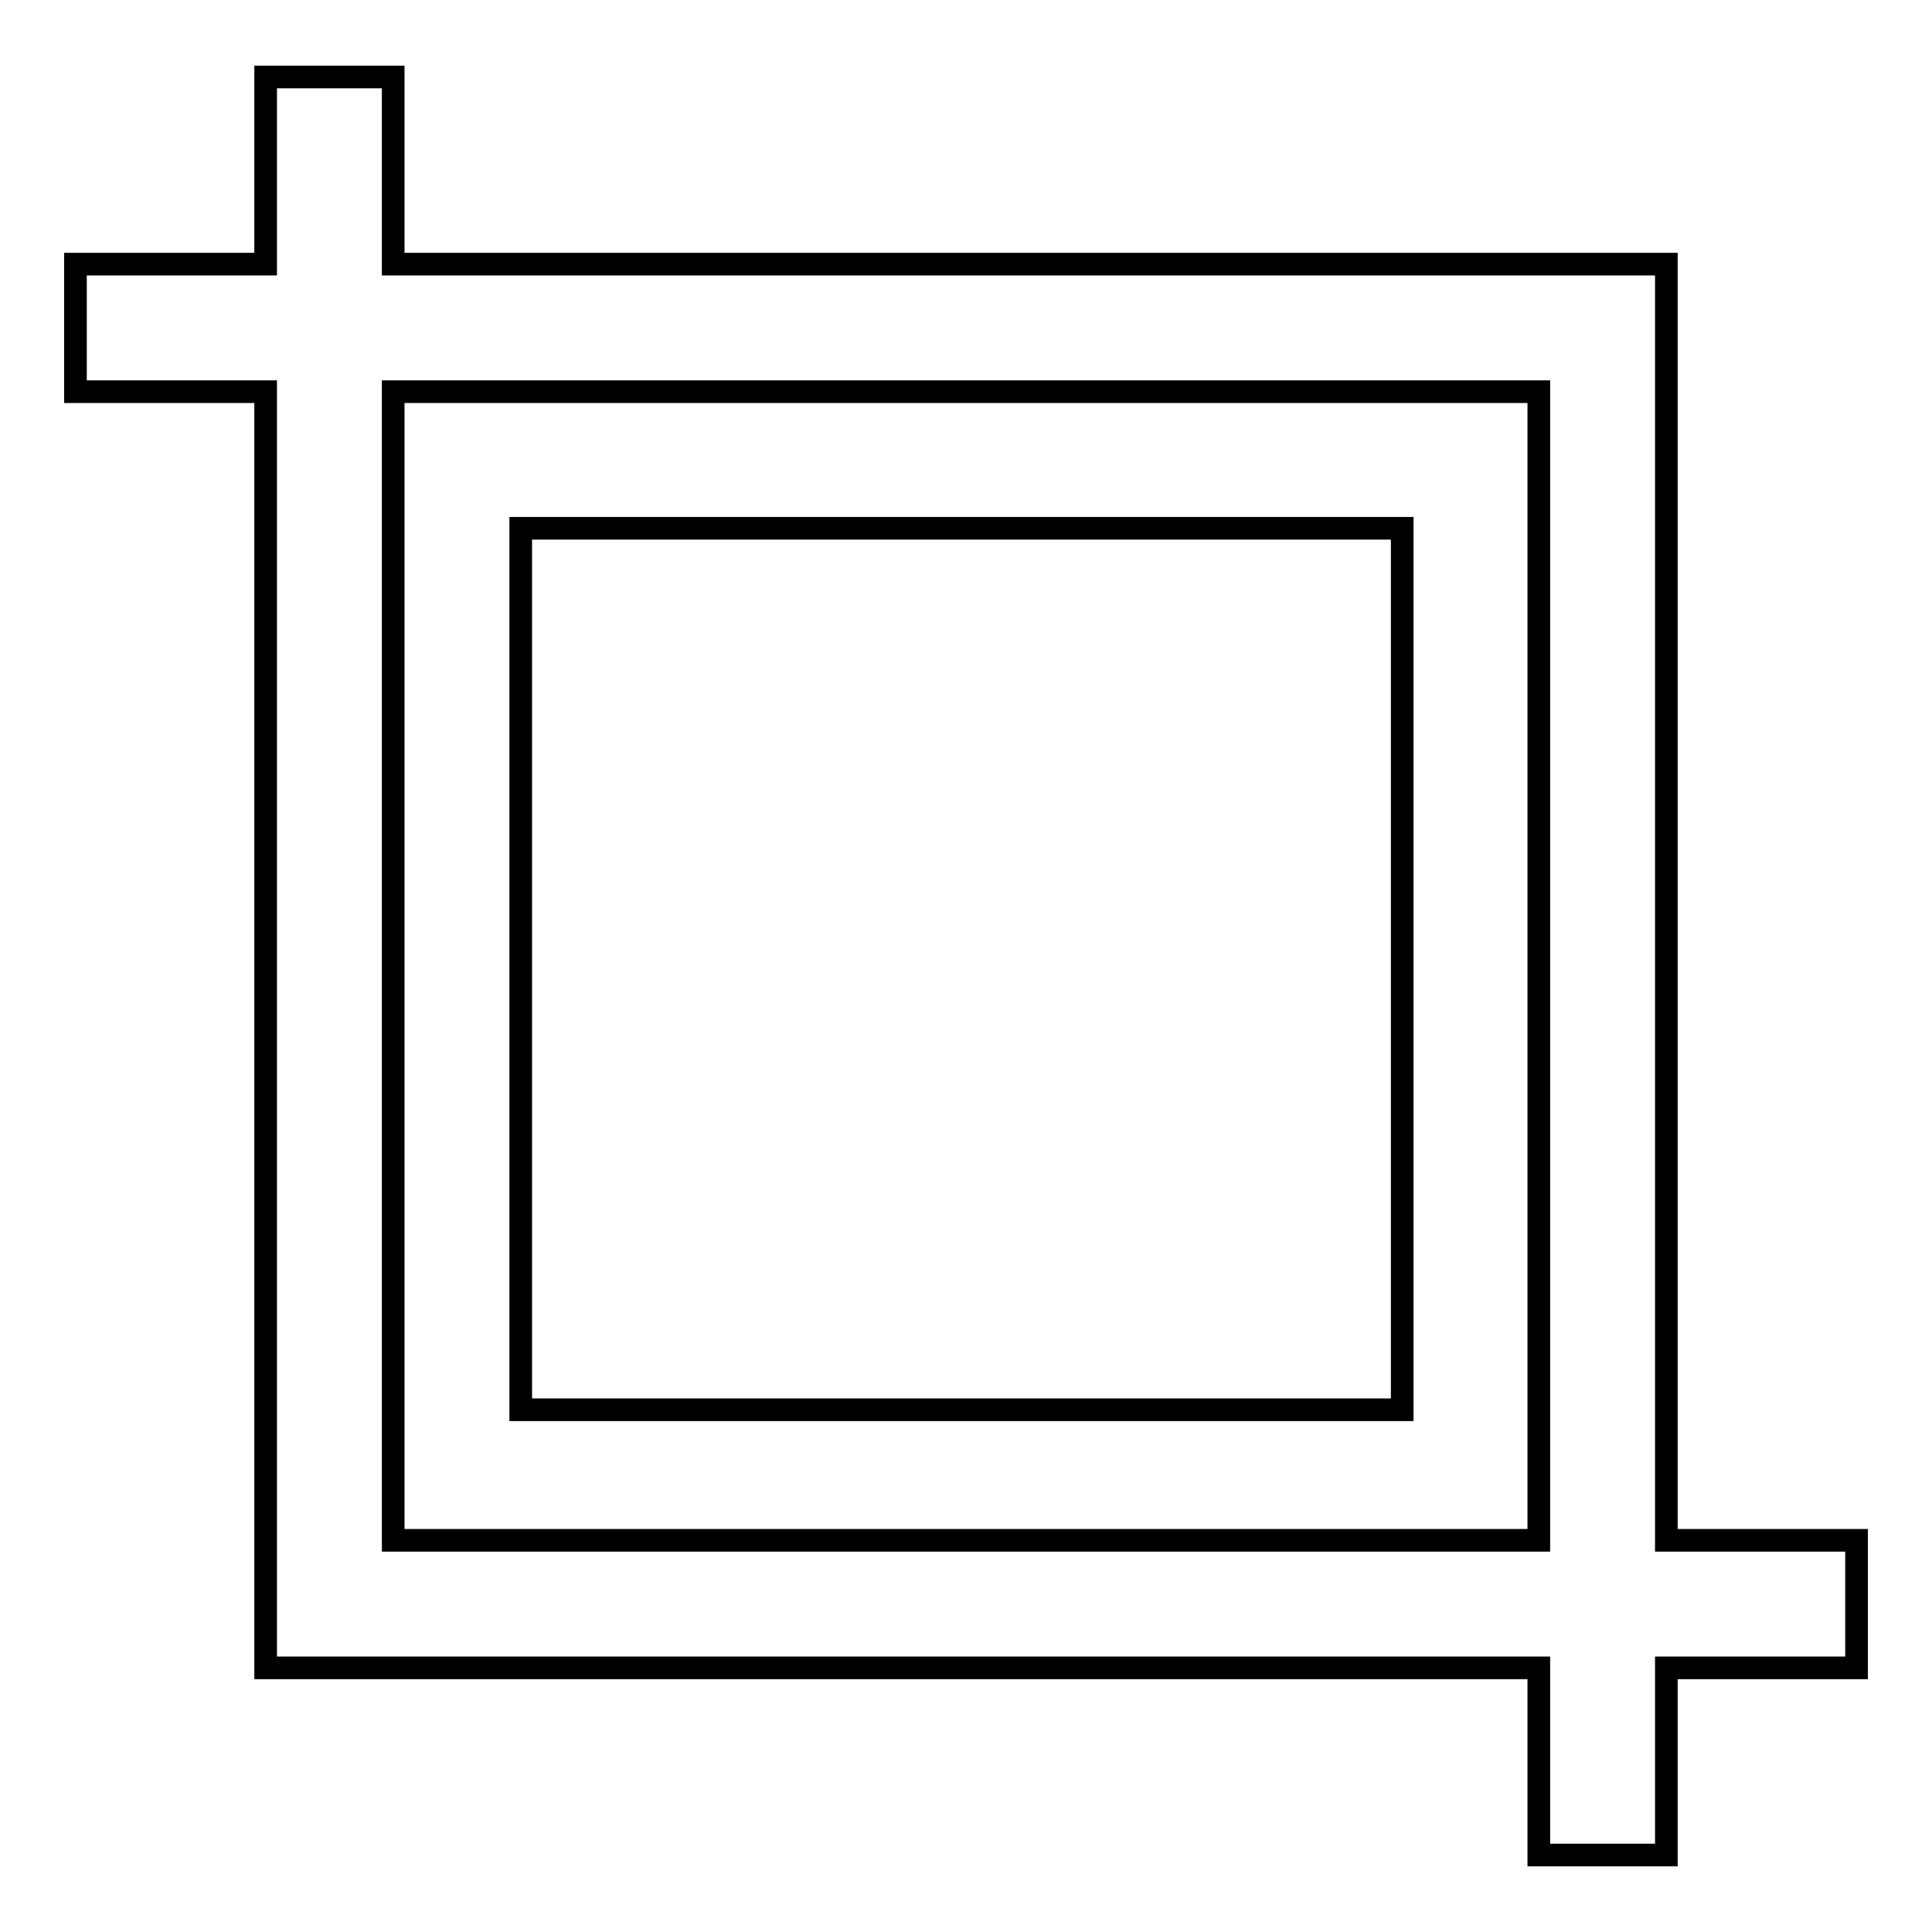 <?xml version="1.0" encoding="utf-8"?>
<!-- Svg Vector Icons : http://www.onlinewebfonts.com/icon -->
<!DOCTYPE svg PUBLIC "-//W3C//DTD SVG 1.1//EN" "http://www.w3.org/Graphics/SVG/1.1/DTD/svg11.dtd">
<svg version="1.1" xmlns="http://www.w3.org/2000/svg" xmlns:xlink="http://www.w3.org/1999/xlink" x="0px" y="0px" viewBox="0 0 256 256" enable-background="new 0 0 256 256" xml:space="preserve">
<g> <path stroke-width="3" fill-opacity="0" stroke="#000000"  d="M220.8,204.1V35H52.1V10.2H35.2V35H10v16.9h25.2V221h168.7v24.8h16.9V221H246v-16.9H220.8L220.8,204.1z  M203.9,204.1H52.1V51.9h151.8V204.1L203.9,204.1z"/> <path stroke-width="3" fill-opacity="0" stroke="#000000"  d="M69,70h116.8v116.8H69V70z"/></g>
</svg>